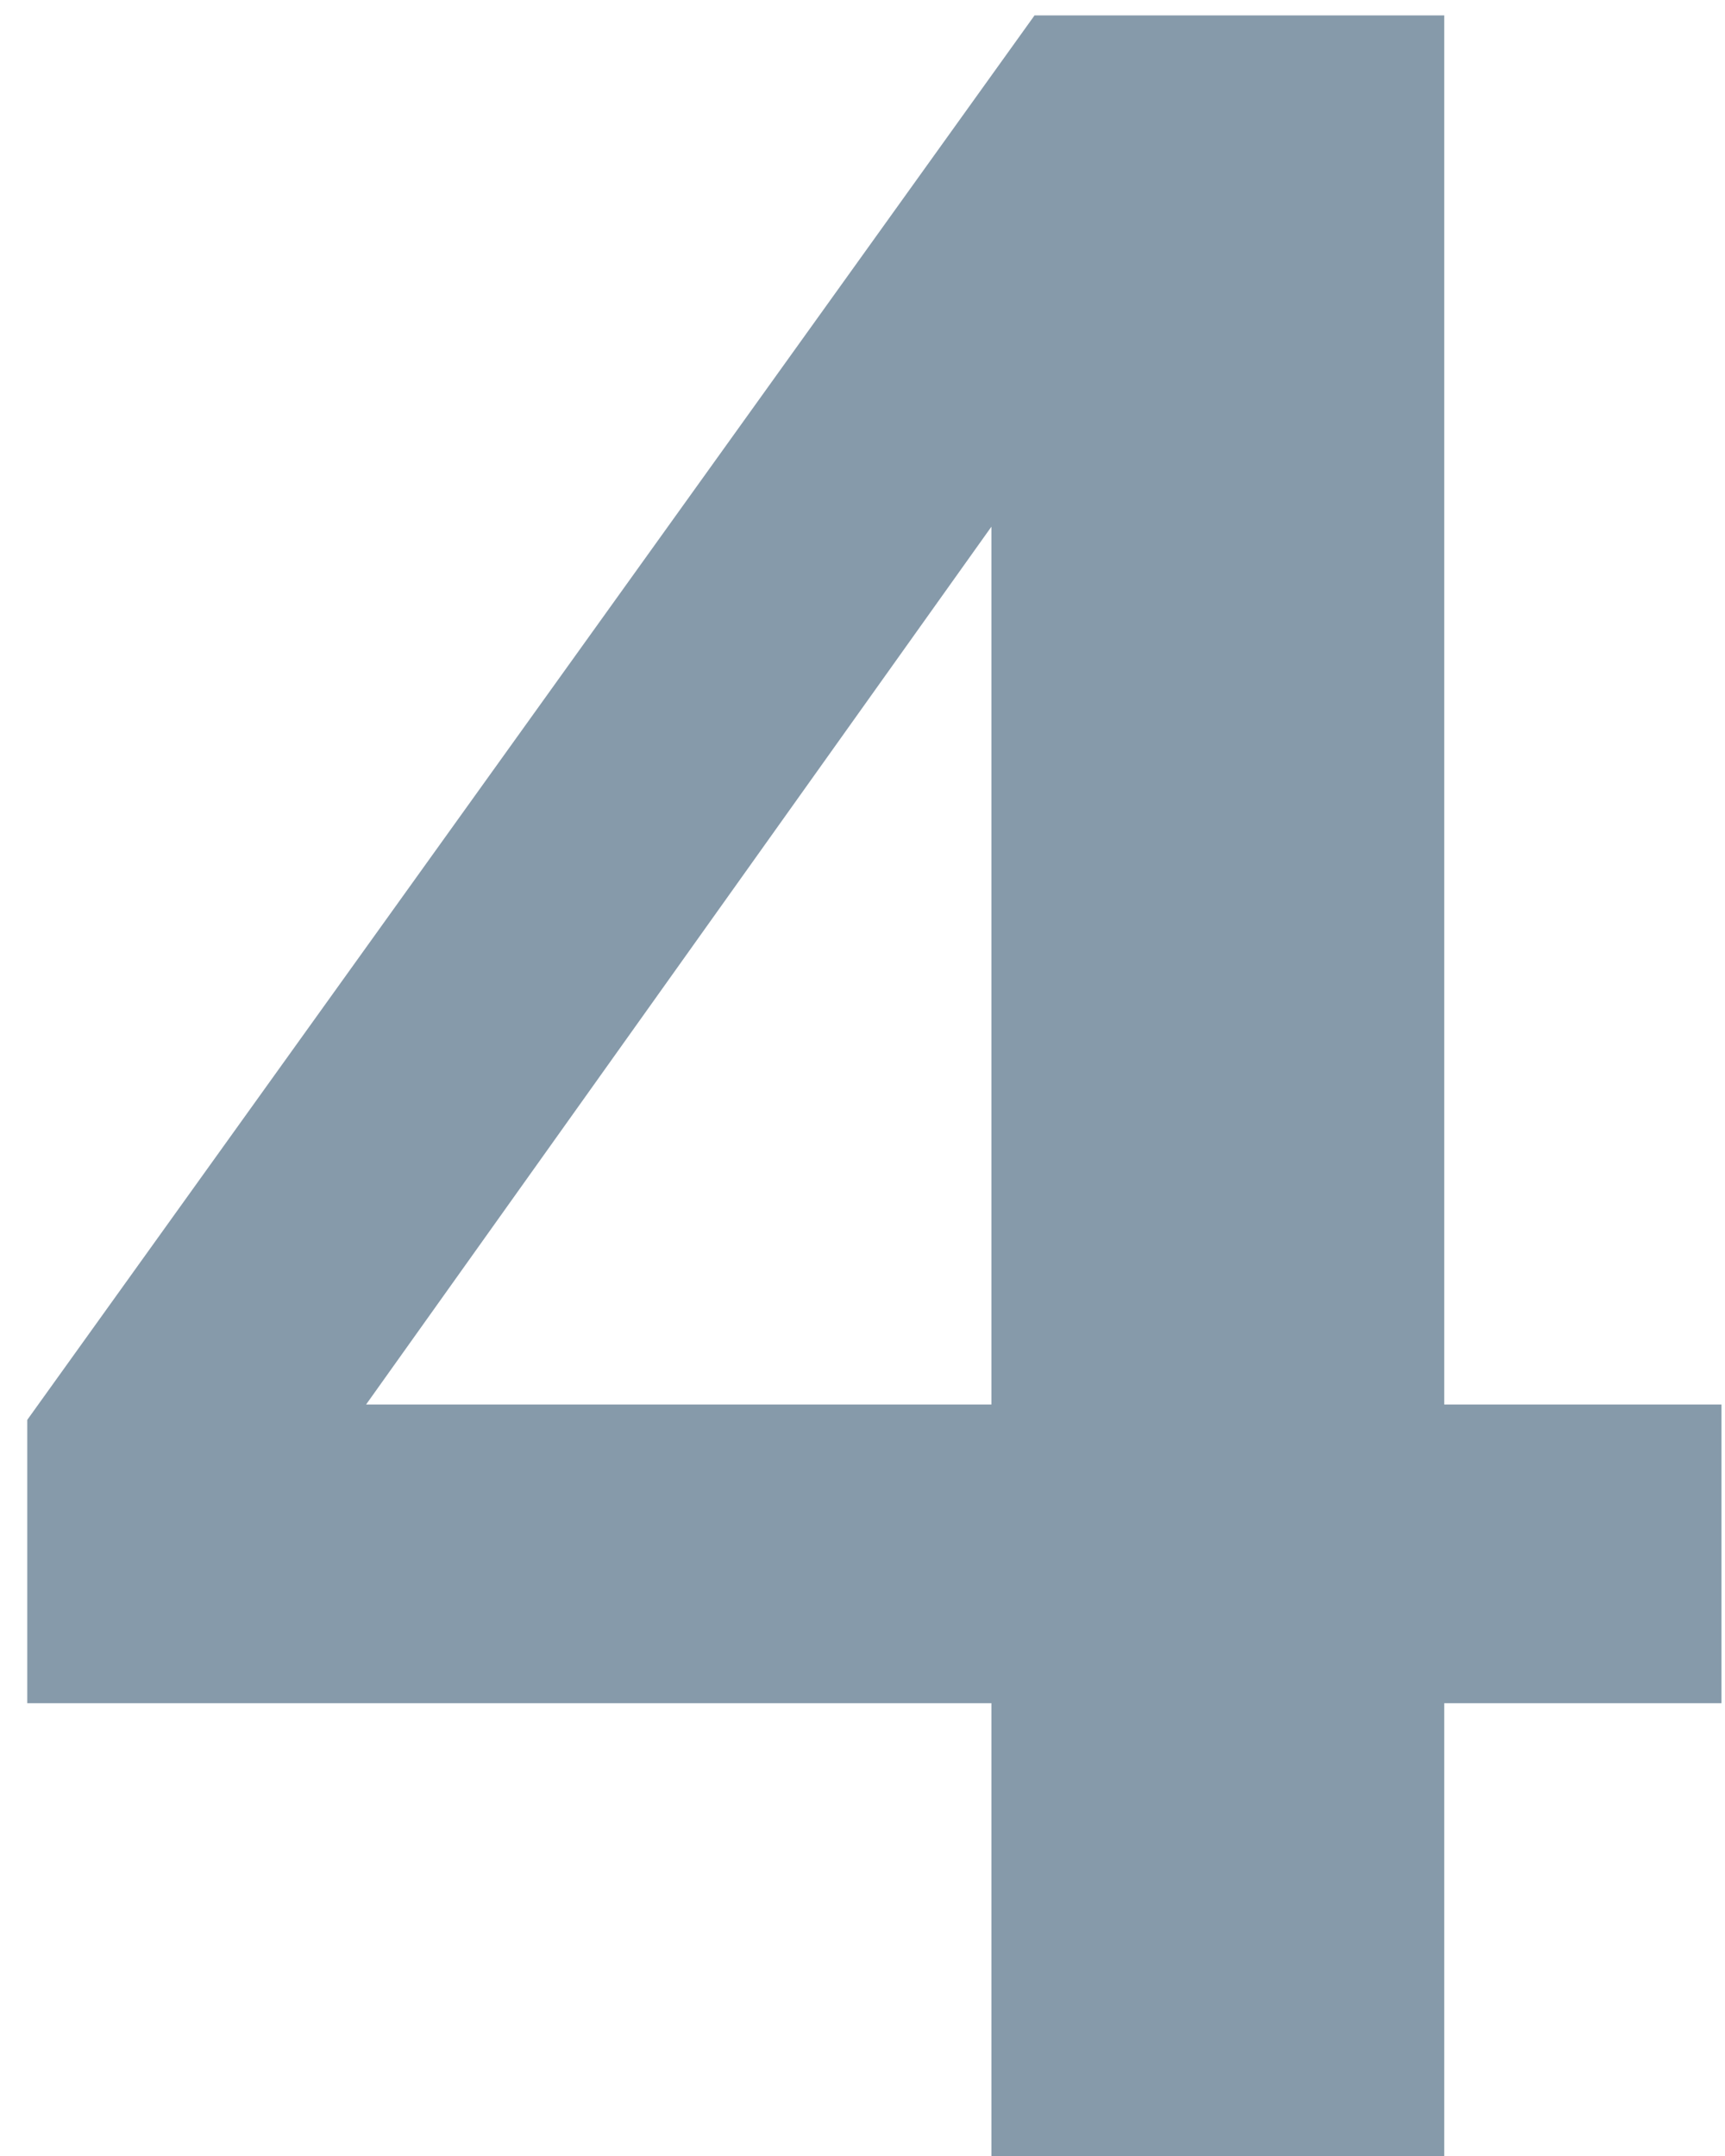 <?xml version="1.0" encoding="UTF-8"?> <svg xmlns="http://www.w3.org/2000/svg" width="56" height="70" viewBox="0 0 56 70" fill="none"><path d="M32.185 17.1L11.885 45.6H32.185V17.1ZM46.885 55.3V70H32.185V55.3H0.885V46.1L33.585 0.5H46.885V45.6H55.885V55.3H46.885Z" fill="#869AAA"></path></svg> 